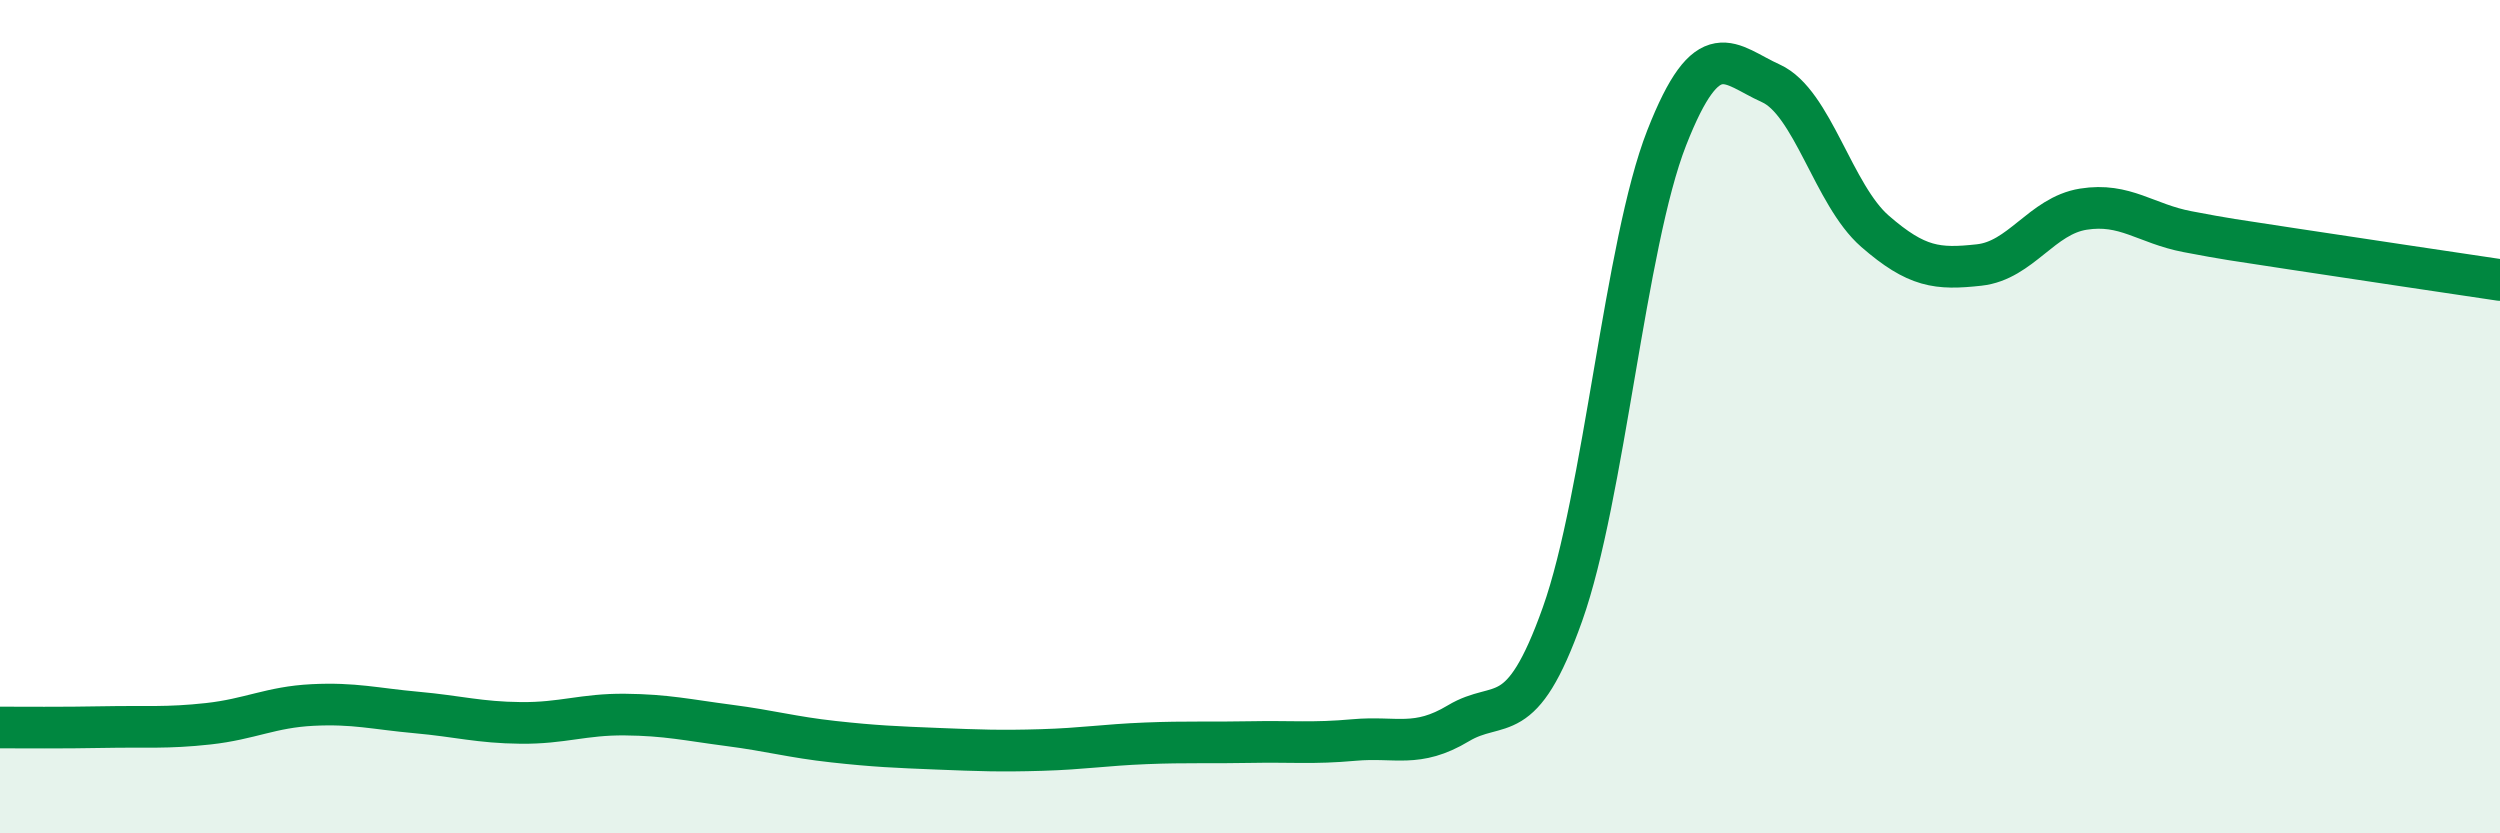 
    <svg width="60" height="20" viewBox="0 0 60 20" xmlns="http://www.w3.org/2000/svg">
      <path
        d="M 0,17.46 C 0.5,17.46 1.5,17.47 2.5,17.45 C 3.5,17.43 4,17.48 5,17.37 C 6,17.26 6.5,16.97 7.5,16.92 C 8.5,16.87 9,17.01 10,17.1 C 11,17.19 11.5,17.34 12.5,17.35 C 13.5,17.36 14,17.14 15,17.15 C 16,17.16 16.5,17.28 17.5,17.41 C 18.5,17.54 19,17.69 20,17.8 C 21,17.91 21.5,17.93 22.5,17.97 C 23.5,18.01 24,18.03 25,18 C 26,17.97 26.5,17.88 27.5,17.84 C 28.5,17.8 29,17.83 30,17.81 C 31,17.79 31.5,17.85 32.5,17.76 C 33.5,17.67 34,17.96 35,17.36 C 36,16.76 36.5,17.55 37.5,14.74 C 38.5,11.93 39,5.86 40,3.31 C 41,0.76 41.5,1.55 42.5,2 C 43.5,2.45 44,4.68 45,5.55 C 46,6.42 46.5,6.47 47.5,6.36 C 48.5,6.25 49,5.18 50,5.02 C 51,4.86 51.5,5.37 52.5,5.56 C 53.5,5.75 53.5,5.74 55,5.97 C 56.5,6.2 59,6.57 60,6.72L60 20L0 20Z"
        fill="#008740"
        opacity="0.1"
        stroke-linecap="round"
        stroke-linejoin="round"
      />
      <path
        d="M 0,17.46 C 0.5,17.46 1.5,17.47 2.5,17.45 C 3.5,17.43 4,17.48 5,17.37 C 6,17.26 6.5,16.97 7.5,16.92 C 8.5,16.87 9,17.01 10,17.1 C 11,17.19 11.5,17.34 12.5,17.35 C 13.5,17.36 14,17.14 15,17.15 C 16,17.16 16.5,17.28 17.5,17.41 C 18.5,17.54 19,17.69 20,17.8 C 21,17.91 21.5,17.93 22.5,17.97 C 23.5,18.01 24,18.03 25,18 C 26,17.97 26.5,17.88 27.5,17.84 C 28.5,17.8 29,17.83 30,17.81 C 31,17.79 31.5,17.85 32.5,17.76 C 33.5,17.67 34,17.96 35,17.36 C 36,16.76 36.5,17.55 37.5,14.74 C 38.5,11.93 39,5.86 40,3.31 C 41,0.76 41.5,1.55 42.5,2 C 43.5,2.45 44,4.68 45,5.55 C 46,6.42 46.5,6.47 47.5,6.36 C 48.5,6.25 49,5.18 50,5.02 C 51,4.86 51.5,5.37 52.5,5.56 C 53.5,5.75 53.5,5.74 55,5.97 C 56.5,6.2 59,6.57 60,6.72"
        stroke="#008740"
        stroke-width="1"
        fill="none"
        stroke-linecap="round"
        stroke-linejoin="round"
      />
    </svg>
  